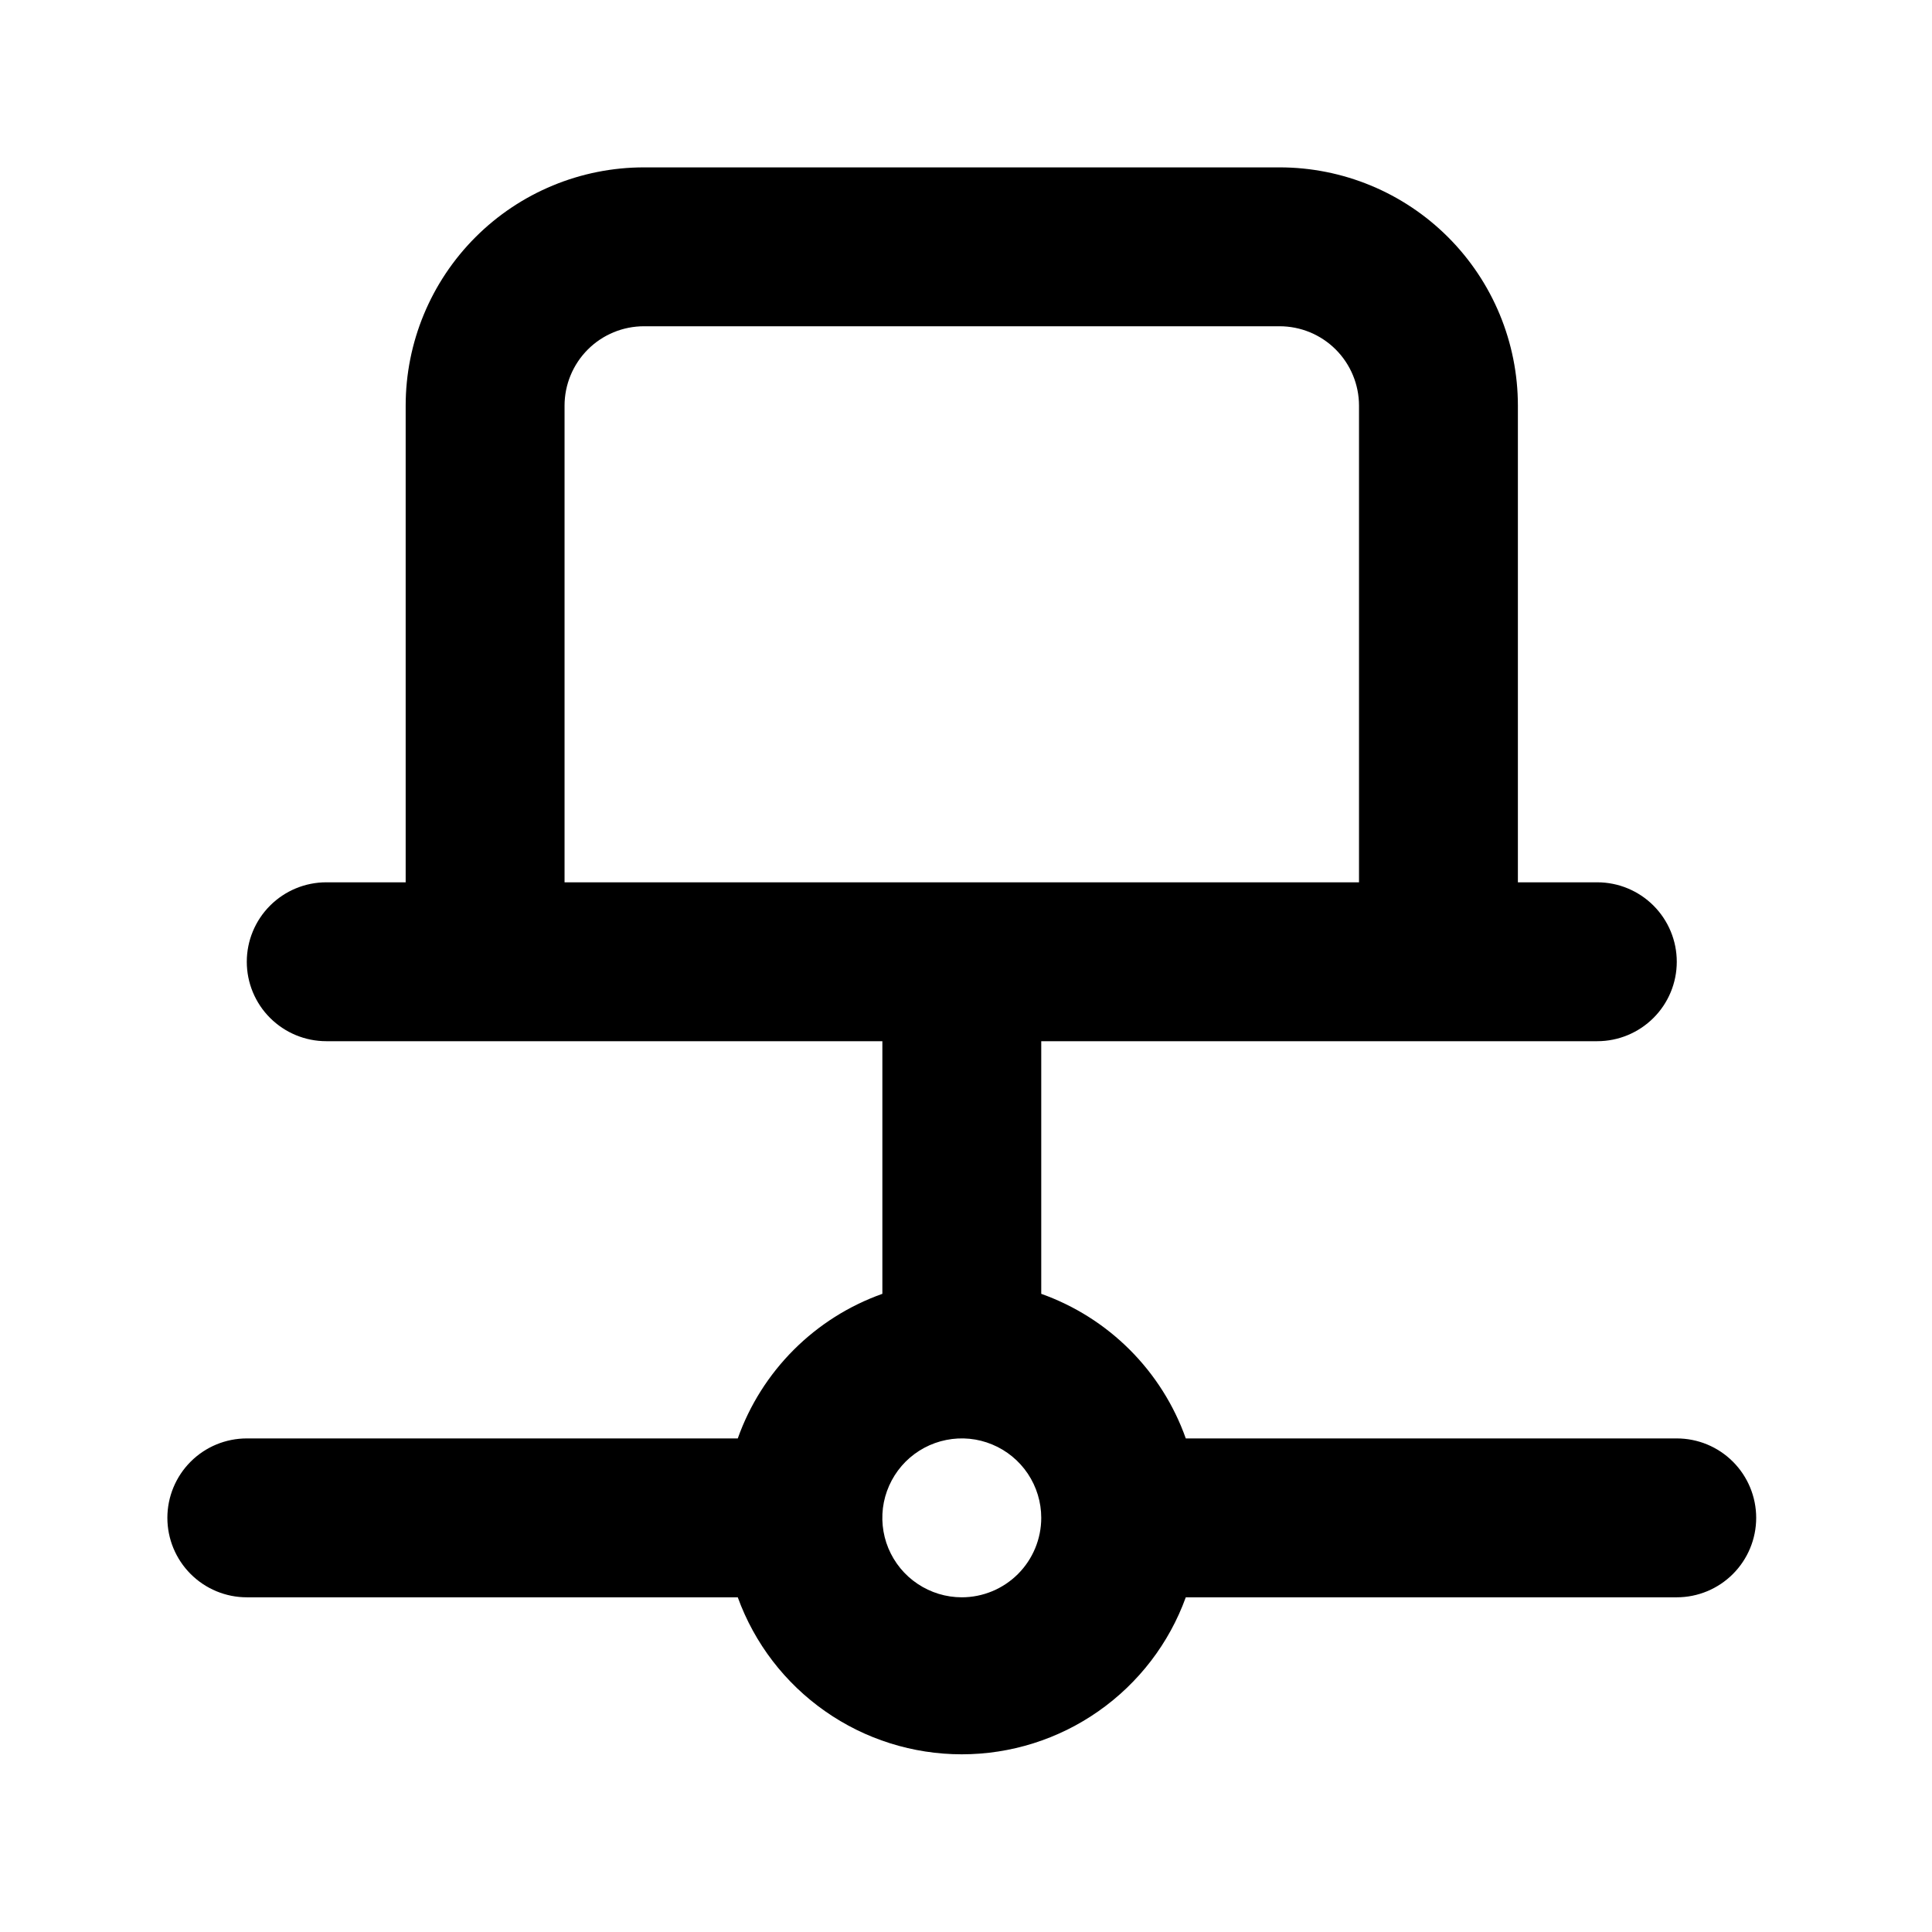 <?xml version="1.0" encoding="UTF-8"?>
<svg xmlns="http://www.w3.org/2000/svg" width="38" height="38" viewBox="0 0 38 38" fill="none">
  <path d="M32.98 28.292H23.323C23.09 27.636 22.714 27.041 22.222 26.549C21.73 26.057 21.135 25.681 20.48 25.448V20.479H31.417C31.831 20.479 32.229 20.314 32.522 20.021C32.815 19.729 32.98 19.331 32.98 18.917C32.98 18.502 32.815 18.105 32.522 17.812C32.229 17.519 31.831 17.354 31.417 17.354H29.855V7.979C29.855 6.736 29.361 5.544 28.482 4.665C27.602 3.785 26.41 3.292 25.167 3.292H12.667C11.424 3.292 10.232 3.785 9.352 4.665C8.473 5.544 7.979 6.736 7.979 7.979V17.354H6.417C6.003 17.354 5.605 17.519 5.312 17.812C5.019 18.105 4.854 18.502 4.854 18.917C4.854 19.331 5.019 19.729 5.312 20.021C5.605 20.314 6.003 20.479 6.417 20.479H17.355V25.448C16.699 25.681 16.104 26.057 15.612 26.549C15.12 27.041 14.744 27.636 14.511 28.292H4.854C4.44 28.292 4.043 28.456 3.75 28.749C3.457 29.042 3.292 29.44 3.292 29.854C3.292 30.268 3.457 30.666 3.75 30.959C4.043 31.252 4.44 31.417 4.854 31.417H14.511C14.839 32.322 15.438 33.103 16.227 33.656C17.015 34.209 17.954 34.505 18.917 34.505C19.88 34.505 20.819 34.209 21.607 33.656C22.396 33.103 22.995 32.322 23.323 31.417H32.98C33.394 31.417 33.791 31.252 34.084 30.959C34.377 30.666 34.542 30.268 34.542 29.854C34.542 29.44 34.377 29.042 34.084 28.749C33.791 28.456 33.394 28.292 32.98 28.292ZM11.104 17.354V7.979C11.104 7.565 11.269 7.167 11.562 6.874C11.855 6.581 12.253 6.417 12.667 6.417H25.167C25.581 6.417 25.979 6.581 26.272 6.874C26.565 7.167 26.73 7.565 26.73 7.979V17.354H11.104ZM18.917 31.417C18.608 31.417 18.306 31.325 18.049 31.153C17.792 30.982 17.592 30.738 17.473 30.452C17.355 30.167 17.324 29.852 17.384 29.549C17.445 29.246 17.594 28.968 17.812 28.749C18.031 28.531 18.309 28.382 18.612 28.322C18.915 28.261 19.229 28.292 19.515 28.411C19.8 28.529 20.044 28.729 20.216 28.986C20.388 29.243 20.48 29.545 20.48 29.854C20.48 30.268 20.315 30.666 20.022 30.959C19.729 31.252 19.331 31.417 18.917 31.417Z" fill="black"></path>
</svg>
